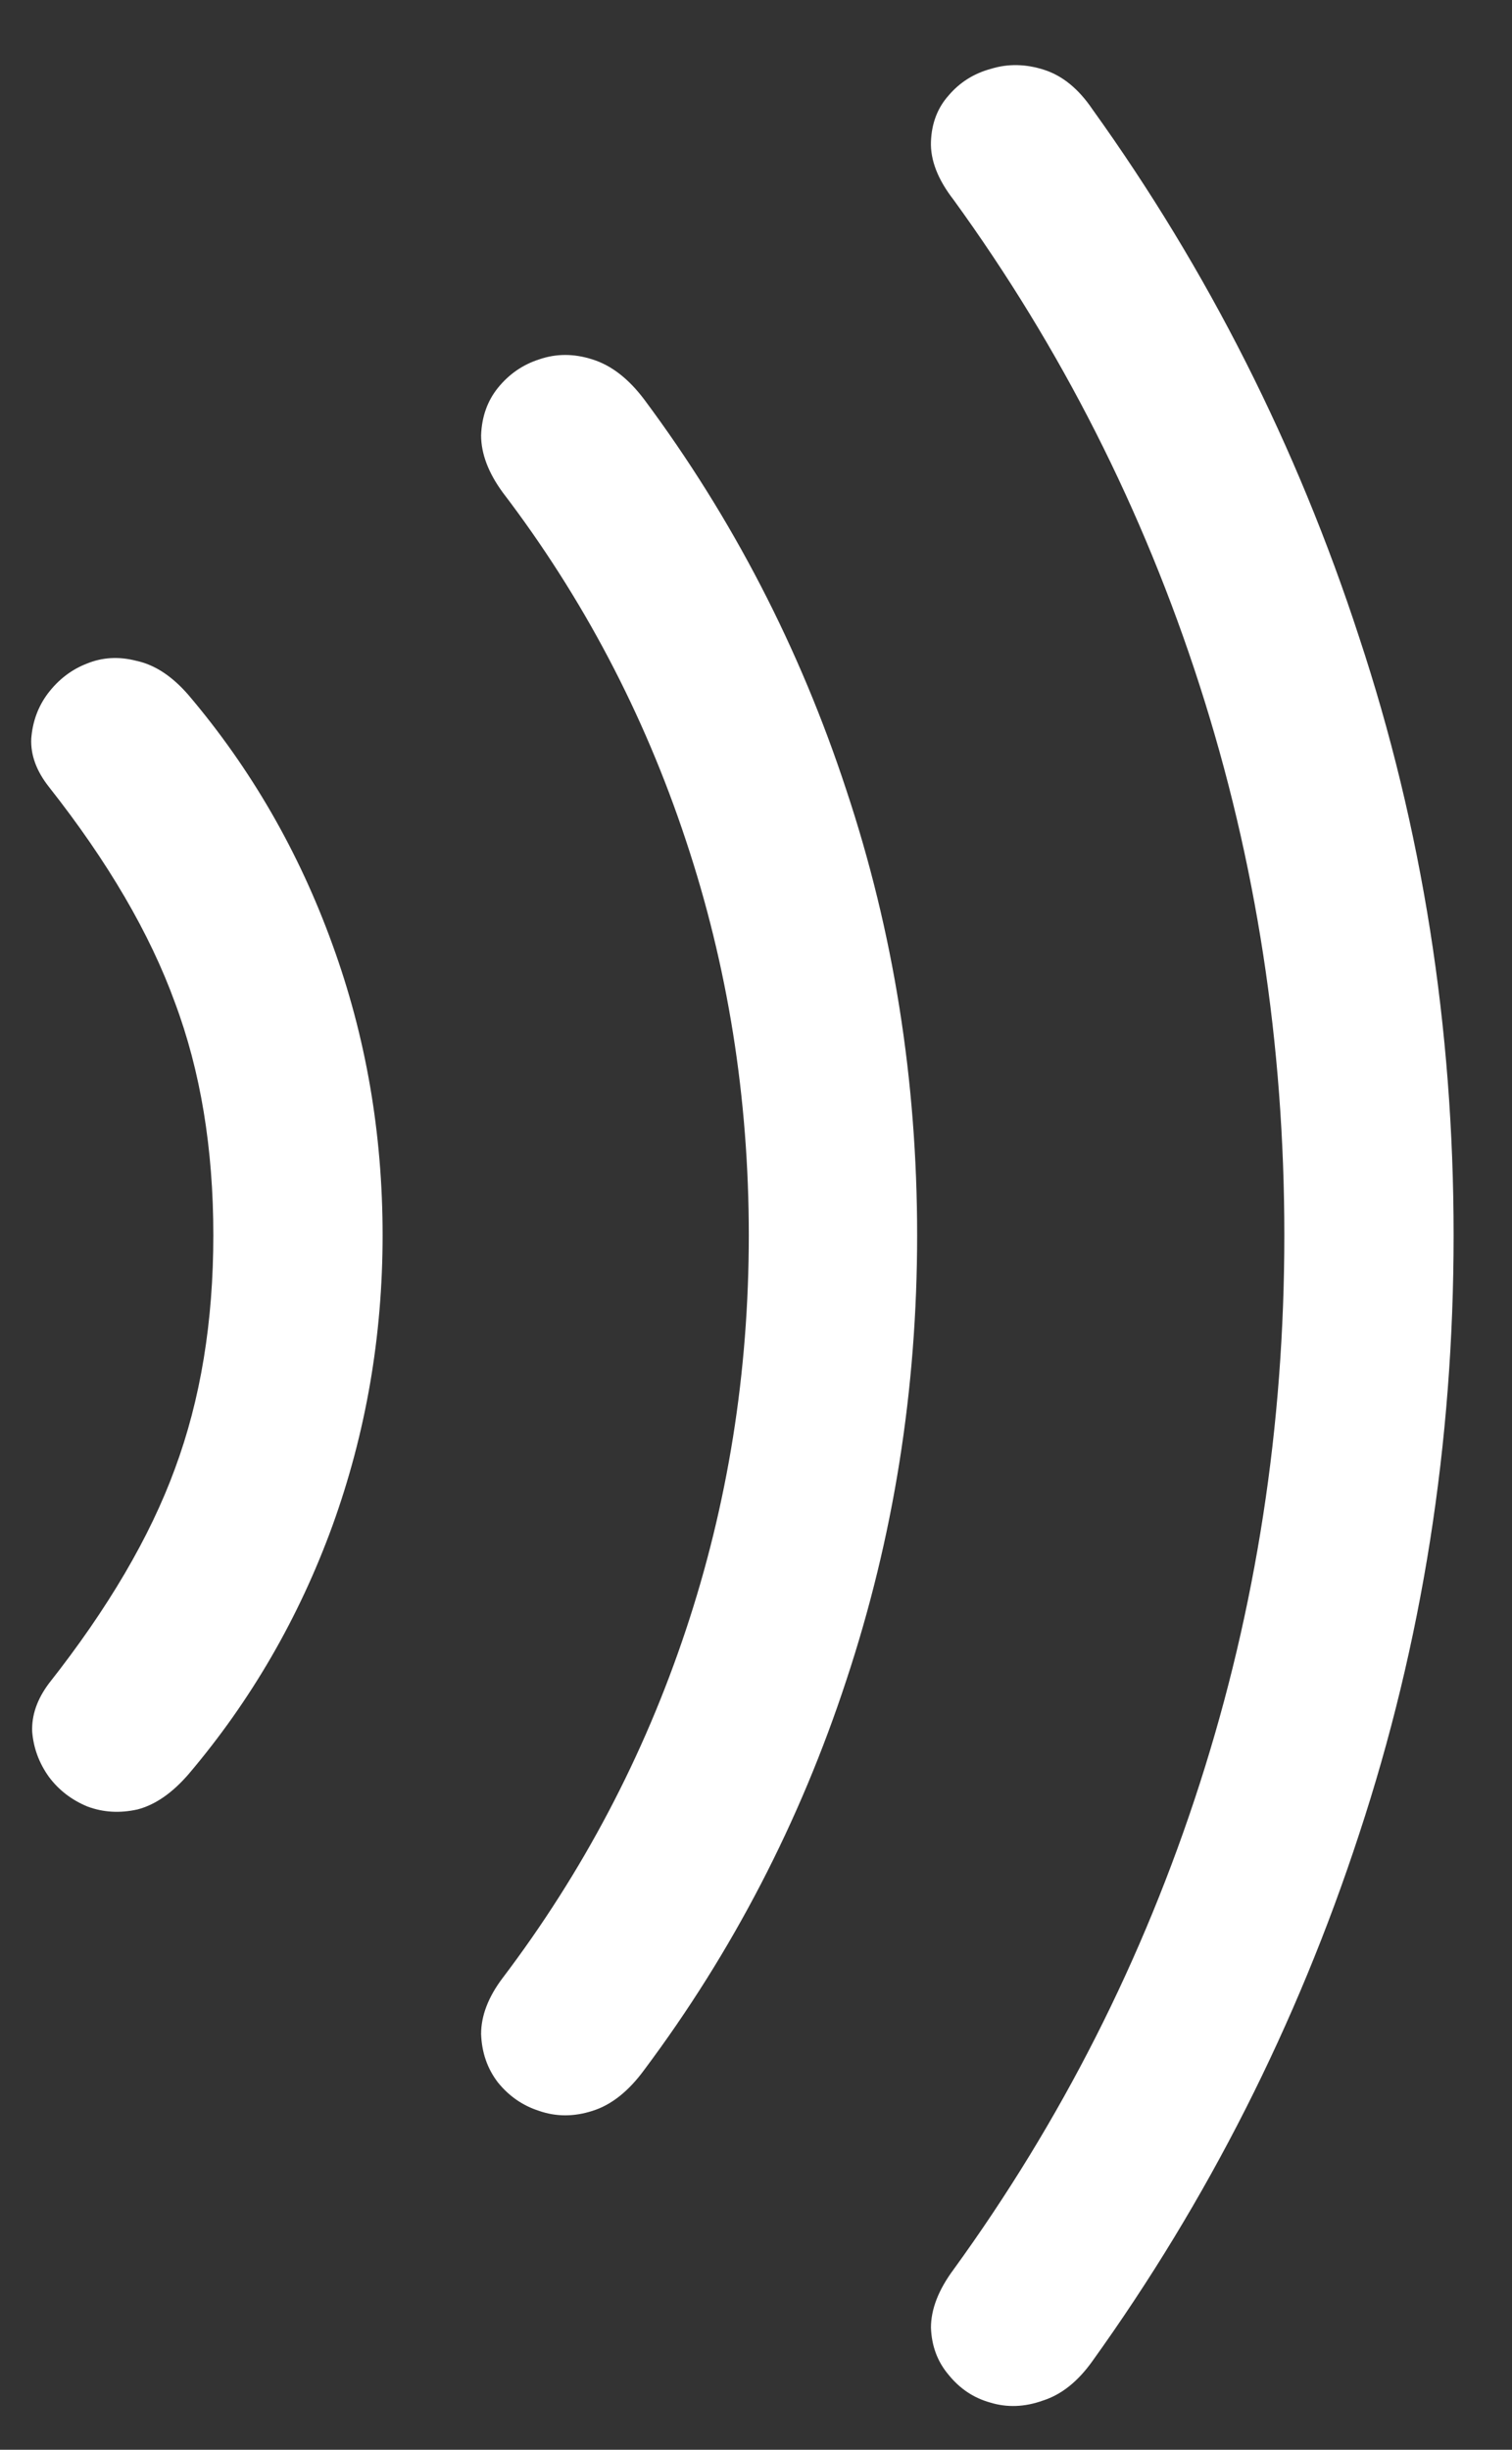 <svg xmlns="http://www.w3.org/2000/svg" width="21" height="34" viewBox="0 0 21 34" fill="none"><rect x="0" y="0" width="21" height="34" fill="#333333" stroke="none"/><path d="M5.314 17.143C5.314 18.546 5.082 19.891 4.617 21.176C4.152 22.452 3.487 23.6 2.621 24.621C2.393 24.885 2.156 25.049 1.91 25.113C1.664 25.168 1.432 25.154 1.213 25.072C0.994 24.981 0.816 24.844 0.68 24.662C0.543 24.471 0.465 24.261 0.447 24.033C0.438 23.805 0.516 23.582 0.68 23.363C1.5 22.324 2.083 21.331 2.43 20.383C2.785 19.426 2.963 18.346 2.963 17.143C2.963 15.94 2.785 14.864 2.43 13.916C2.083 12.959 1.5 11.961 0.68 10.922C0.507 10.703 0.424 10.48 0.434 10.252C0.452 10.015 0.529 9.805 0.666 9.623C0.812 9.432 0.99 9.295 1.199 9.213C1.418 9.122 1.65 9.108 1.896 9.172C2.152 9.227 2.393 9.386 2.621 9.65C3.487 10.671 4.152 11.824 4.617 13.109C5.082 14.385 5.314 15.73 5.314 17.143ZM12.738 17.143C12.738 19.285 12.41 21.344 11.754 23.322C11.107 25.291 10.172 27.091 8.951 28.723C8.732 29.023 8.491 29.215 8.227 29.297C7.971 29.379 7.725 29.379 7.488 29.297C7.26 29.224 7.069 29.092 6.914 28.9C6.768 28.709 6.691 28.486 6.682 28.23C6.682 27.975 6.782 27.715 6.982 27.451C8.094 25.984 8.942 24.375 9.525 22.625C10.109 20.875 10.4 19.047 10.4 17.143C10.4 15.238 10.109 13.41 9.525 11.66C8.942 9.901 8.094 8.292 6.982 6.834C6.782 6.561 6.682 6.296 6.682 6.041C6.691 5.786 6.768 5.567 6.914 5.385C7.069 5.193 7.26 5.061 7.488 4.988C7.725 4.906 7.971 4.906 8.227 4.988C8.491 5.07 8.732 5.257 8.951 5.549C10.172 7.189 11.107 8.994 11.754 10.963C12.41 12.932 12.738 14.992 12.738 17.143ZM20.189 17.143C20.189 20.032 19.752 22.803 18.877 25.455C18.011 28.098 16.776 30.537 15.172 32.77C14.971 33.052 14.743 33.234 14.488 33.316C14.233 33.408 13.987 33.417 13.75 33.344C13.522 33.28 13.331 33.152 13.176 32.961C13.021 32.779 12.939 32.56 12.93 32.305C12.93 32.05 13.034 31.781 13.244 31.498C14.739 29.438 15.878 27.191 16.662 24.758C17.446 22.324 17.838 19.786 17.838 17.143C17.838 14.49 17.446 11.947 16.662 9.514C15.878 7.08 14.739 4.833 13.244 2.773C13.025 2.491 12.921 2.222 12.93 1.967C12.939 1.712 13.021 1.497 13.176 1.324C13.331 1.142 13.527 1.019 13.764 0.955C14.001 0.882 14.247 0.887 14.502 0.969C14.757 1.051 14.98 1.233 15.172 1.516C16.776 3.749 18.011 6.191 18.877 8.844C19.752 11.487 20.189 14.253 20.189 17.143Z" fill="white"></path></svg>